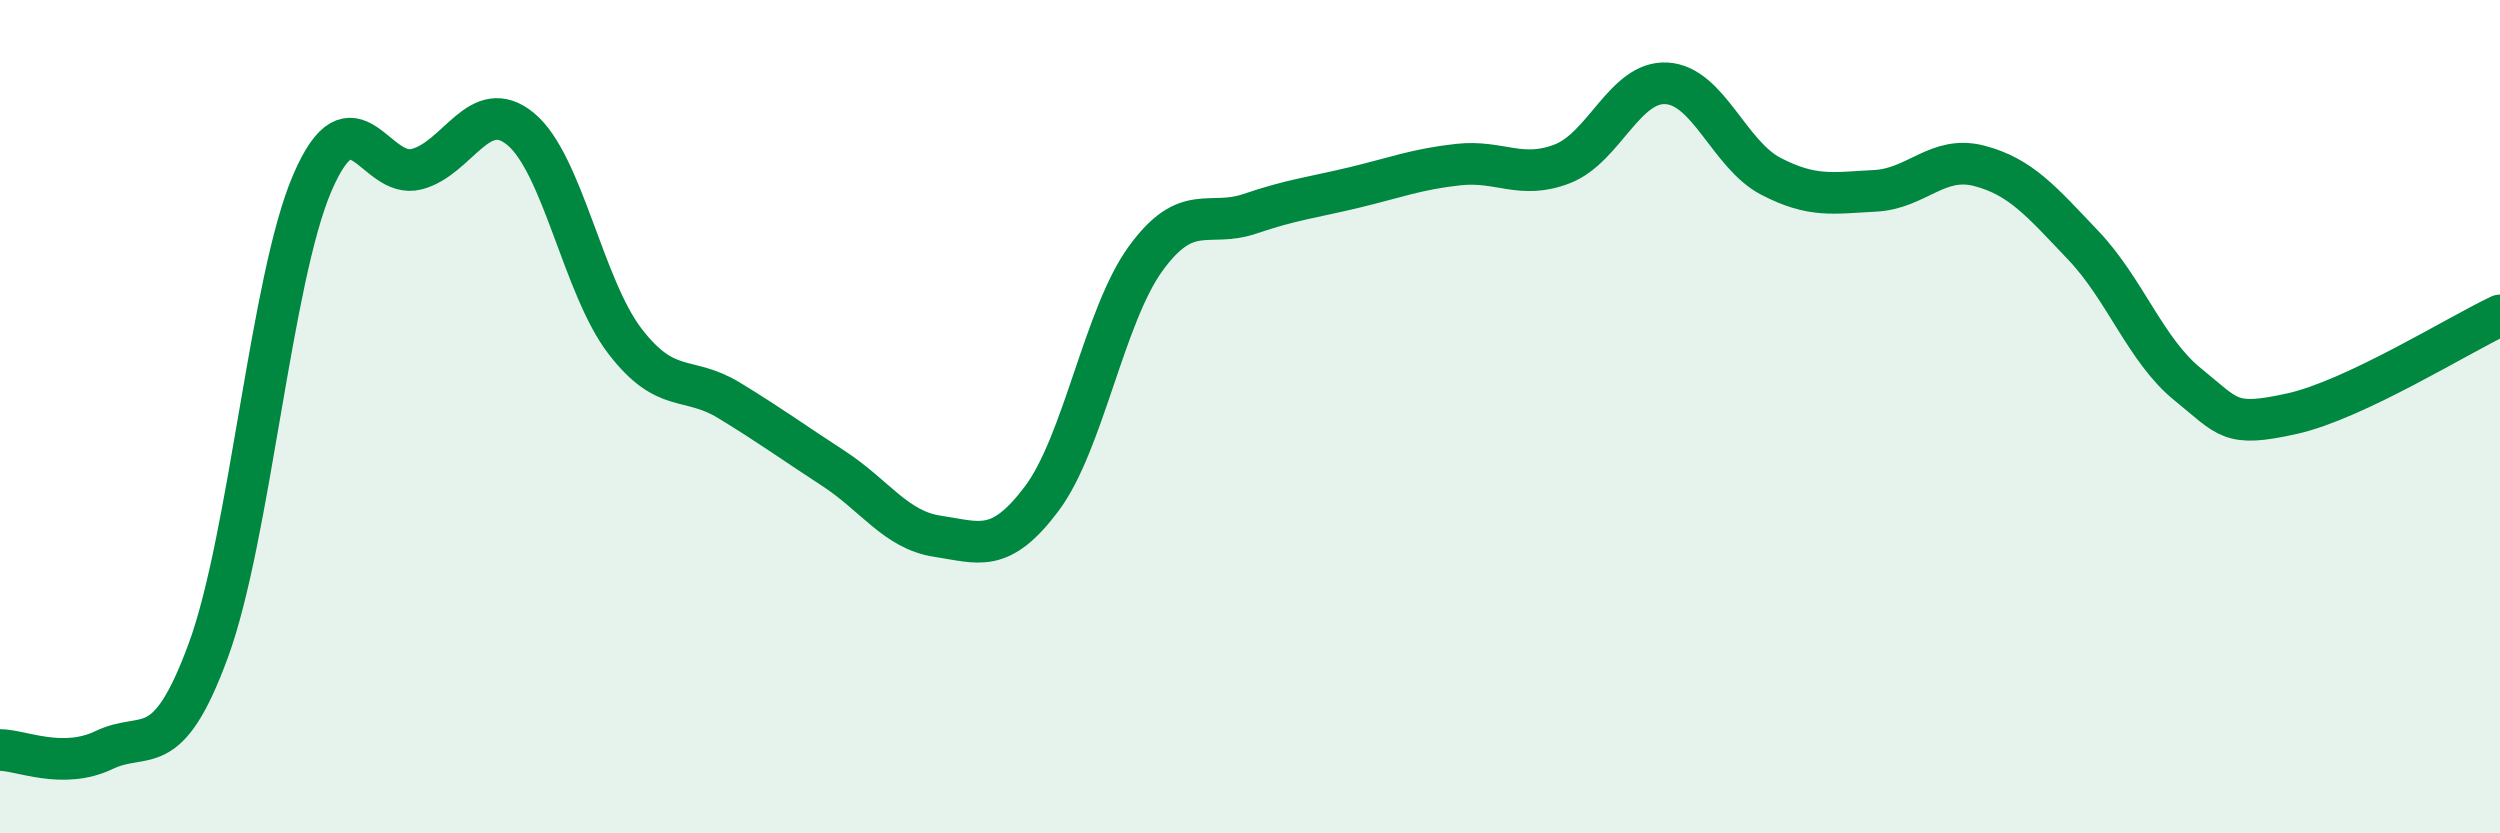 
    <svg width="60" height="20" viewBox="0 0 60 20" xmlns="http://www.w3.org/2000/svg">
      <path
        d="M 0,18 C 0.5,18 1.5,18.48 2.5,18 C 3.5,17.52 4,18.33 5,15.61 C 6,12.89 6.5,6.69 7.5,4.38 C 8.5,2.07 9,4.32 10,4.06 C 11,3.8 11.5,2.27 12.5,3.1 C 13.5,3.93 14,6.89 15,8.19 C 16,9.49 16.5,9 17.5,9.61 C 18.5,10.22 19,10.59 20,11.24 C 21,11.89 21.5,12.72 22.5,12.87 C 23.5,13.02 24,13.3 25,11.97 C 26,10.64 26.5,7.57 27.5,6.2 C 28.5,4.83 29,5.47 30,5.13 C 31,4.79 31.5,4.74 32.5,4.5 C 33.5,4.26 34,4.06 35,3.95 C 36,3.84 36.5,4.32 37.5,3.93 C 38.5,3.54 39,1.94 40,2 C 41,2.06 41.5,3.71 42.5,4.23 C 43.5,4.75 44,4.63 45,4.58 C 46,4.53 46.5,3.72 47.5,3.98 C 48.5,4.24 49,4.84 50,5.89 C 51,6.94 51.5,8.41 52.5,9.22 C 53.5,10.03 53.5,10.26 55,9.93 C 56.5,9.6 59,8.04 60,7.57L60 20L0 20Z"
        fill="#008740"
        opacity="0.1"
        stroke-linecap="round"
        stroke-linejoin="round"
      />
      <path
        d="M 0,18 C 0.5,18 1.5,18.48 2.5,18 C 3.5,17.52 4,18.33 5,15.61 C 6,12.89 6.5,6.69 7.5,4.38 C 8.5,2.07 9,4.32 10,4.06 C 11,3.8 11.5,2.27 12.5,3.1 C 13.5,3.93 14,6.89 15,8.19 C 16,9.49 16.5,9 17.5,9.61 C 18.5,10.22 19,10.59 20,11.24 C 21,11.89 21.5,12.72 22.5,12.87 C 23.5,13.02 24,13.3 25,11.97 C 26,10.64 26.5,7.57 27.5,6.2 C 28.5,4.83 29,5.47 30,5.13 C 31,4.79 31.5,4.74 32.5,4.5 C 33.5,4.26 34,4.06 35,3.95 C 36,3.84 36.5,4.32 37.5,3.93 C 38.5,3.54 39,1.94 40,2 C 41,2.06 41.5,3.71 42.5,4.23 C 43.5,4.75 44,4.63 45,4.58 C 46,4.53 46.5,3.72 47.5,3.98 C 48.5,4.24 49,4.84 50,5.89 C 51,6.94 51.5,8.41 52.5,9.22 C 53.5,10.03 53.5,10.26 55,9.93 C 56.5,9.6 59,8.04 60,7.57"
        stroke="#008740"
        stroke-width="1"
        fill="none"
        stroke-linecap="round"
        stroke-linejoin="round"
      />
    </svg>
  